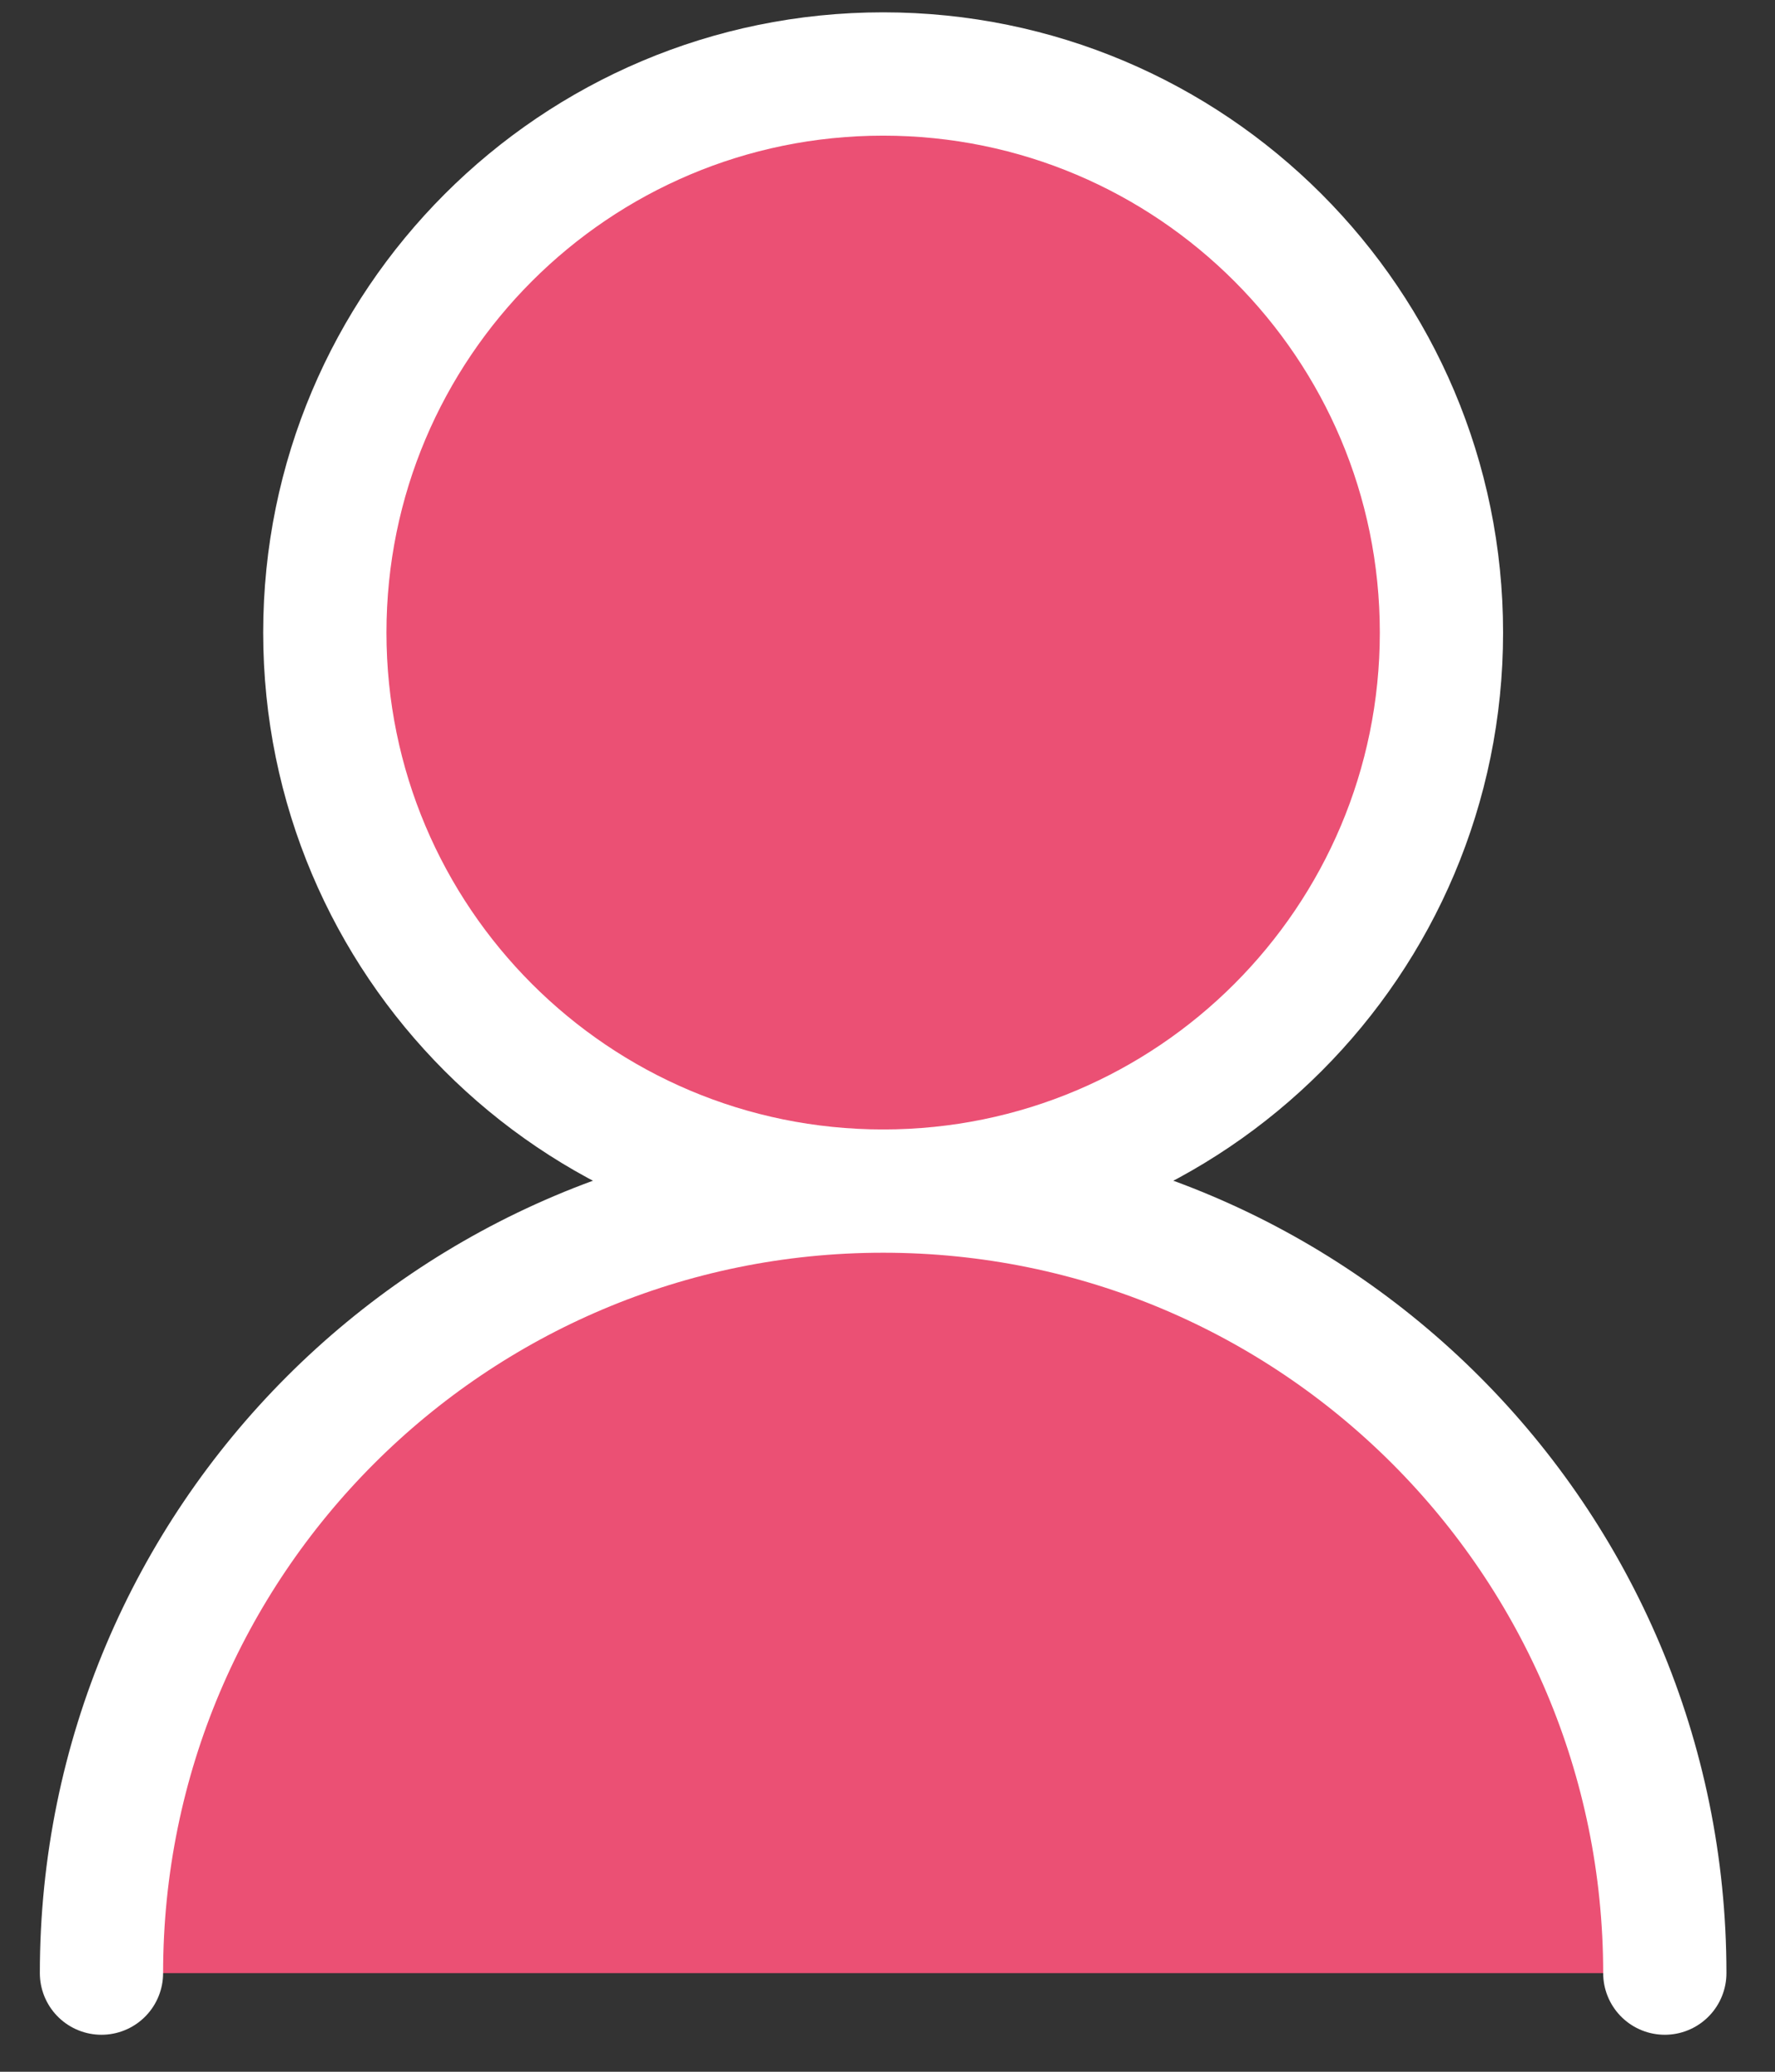 <svg width="36" height="42" viewBox="0 0 36 42" fill="none" xmlns="http://www.w3.org/2000/svg">
<rect x="0" y="0" width="36" height="42" fill="#333333" stroke="none"/>
<path d="M29.235 12.824C29.235 6.57 24.165 1.5 17.912 1.5C11.658 1.5 6.588 6.57 6.588 12.824C6.588 19.078 11.658 24.147 17.912 24.147C24.165 24.147 29.235 19.078 29.235 12.824Z" fill="#EB5074" stroke="white" stroke-width="2.5" stroke-linecap="round" stroke-linejoin="round"/>
<path d="M33.765 40C33.765 31.244 26.667 24.146 17.912 24.146C9.156 24.146 2.058 31.244 2.058 40" fill="#EB5074"/>
<path d="M33.765 40C33.765 31.244 26.667 24.146 17.912 24.146C9.156 24.146 2.058 31.244 2.058 40" stroke="white" stroke-width="2.5" stroke-linecap="round" stroke-linejoin="round"/>
</svg>
